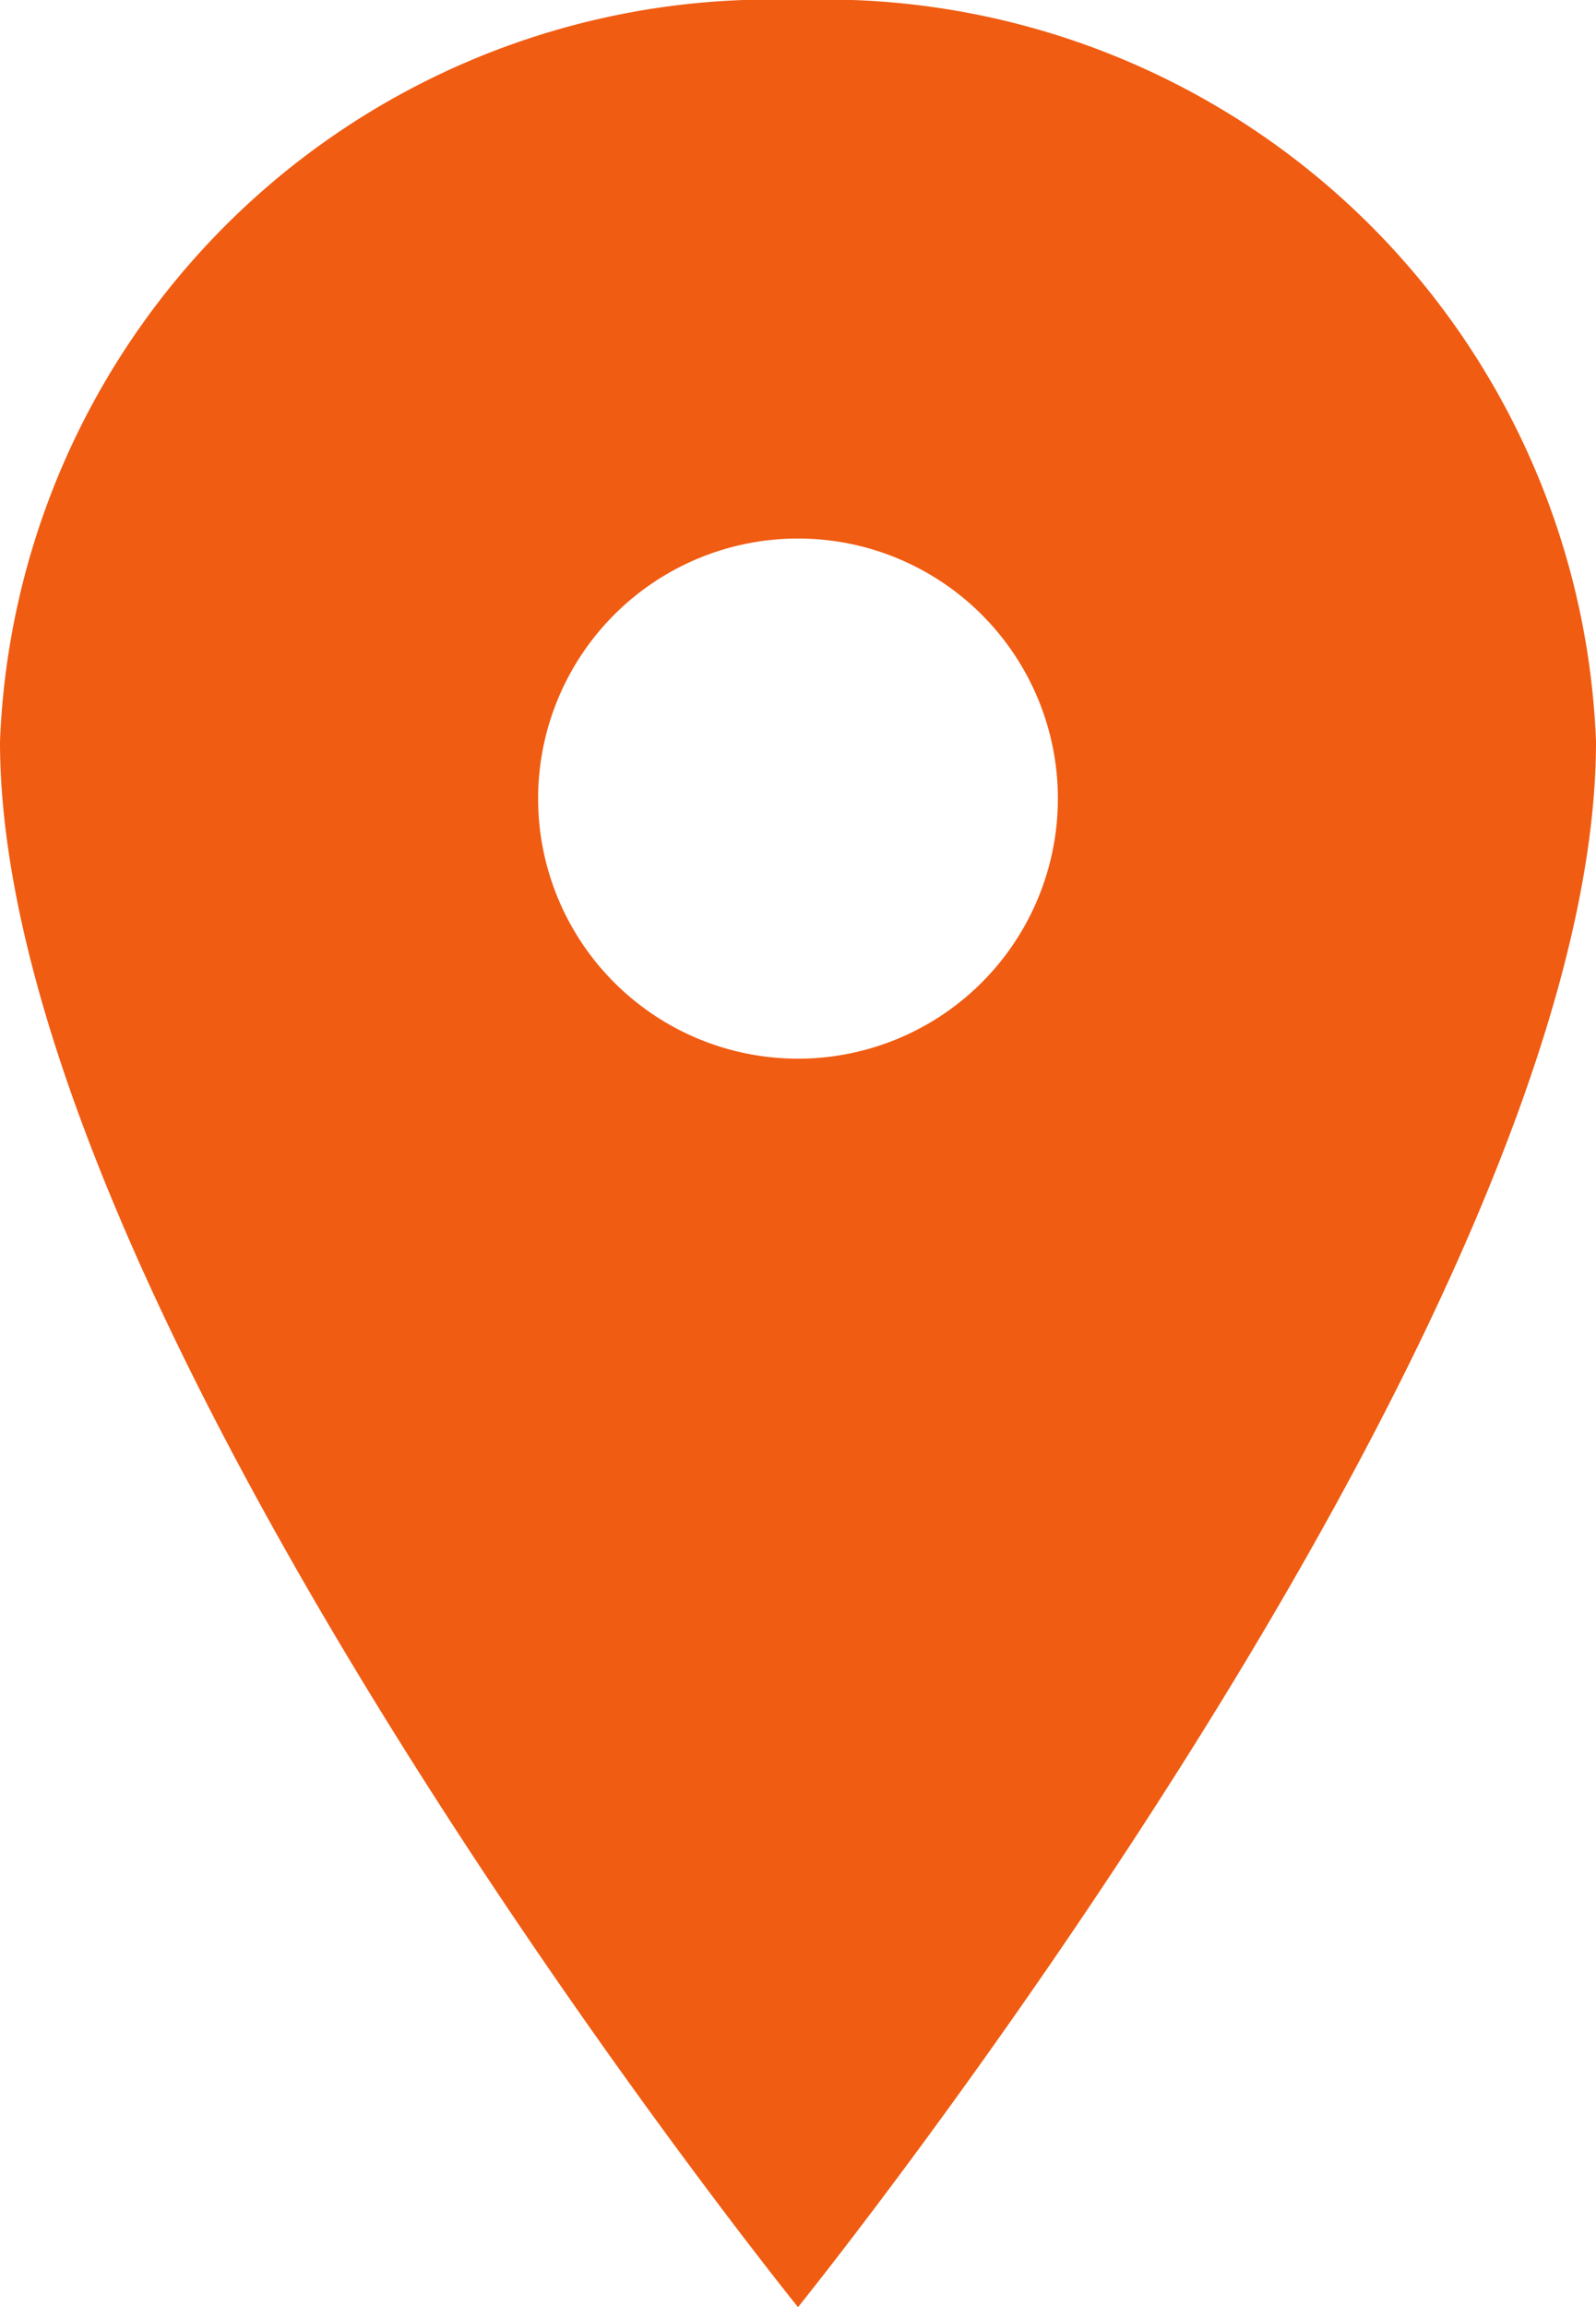 <svg xmlns="http://www.w3.org/2000/svg" width="12" height="17.333" viewBox="0 0 12 17.333"><defs><style>.a{fill:#f05c12;}</style></defs><path class="a" d="M13.875,3.375a5.8,5.8,0,0,0-6,5.571c0,4.333,6,11.763,6,11.763s6-7.429,6-11.763A5.8,5.8,0,0,0,13.875,3.375Zm0,7.954a1.954,1.954,0,1,1,1.954-1.954A1.954,1.954,0,0,1,13.875,11.329Z" transform="translate(-7.875 -3.375)"/></svg>